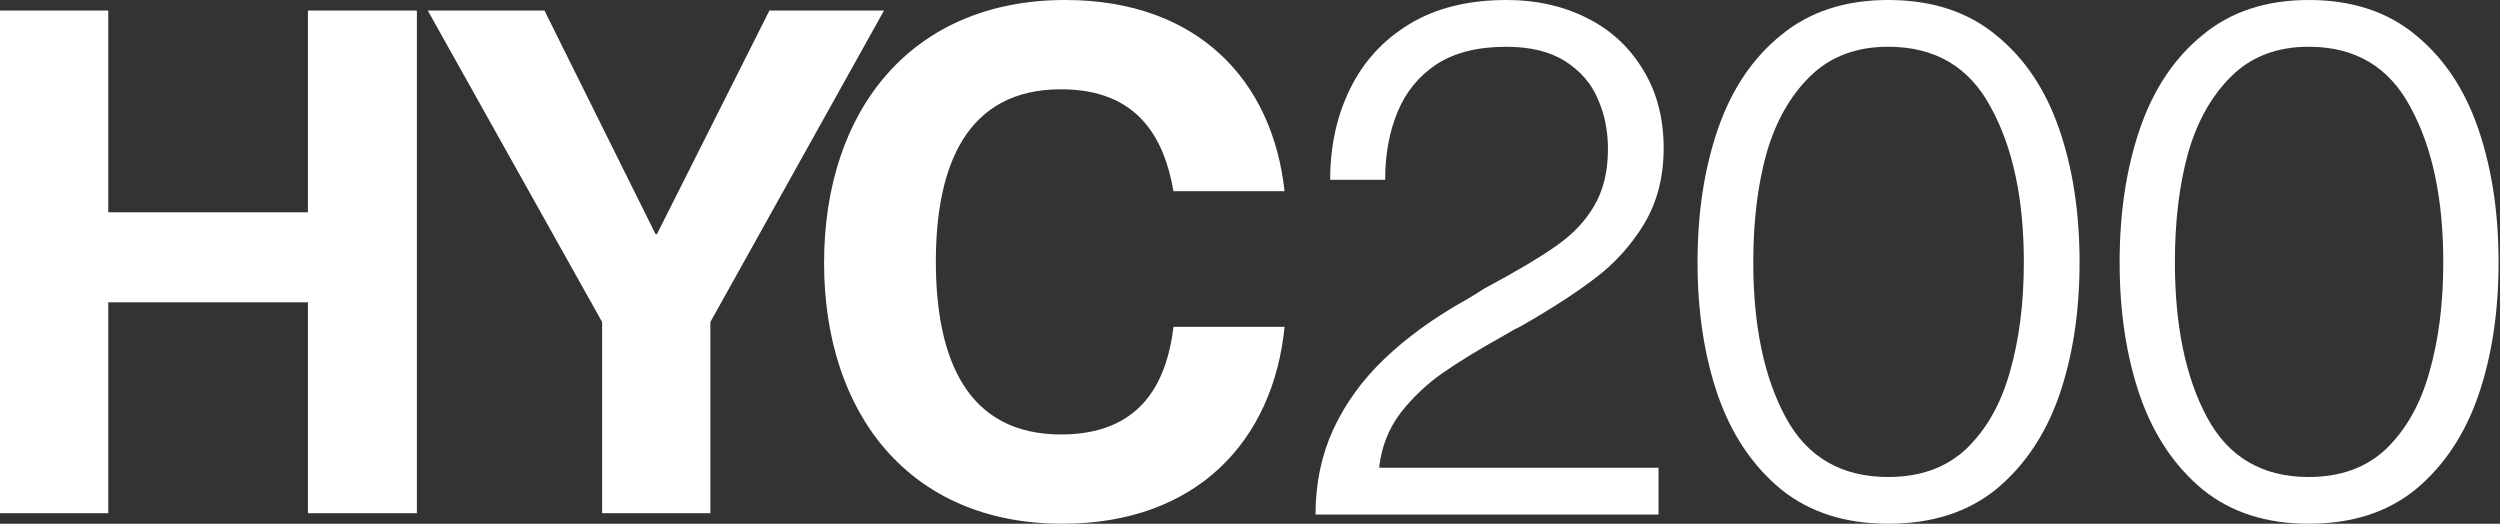 <svg width="716" height="150" viewBox="0 0 716 150" fill="none" xmlns="http://www.w3.org/2000/svg">
<rect x="0" y="0" width="716" height="150" fill="#333333" stroke="none"/>
<path d="M304.272 150C260.379 150 236.017 118.389 236.017 75.302C236.017 31.409 261.184 0 305.077 0C343.131 0 364.473 23.154 367.896 54.765H336.084C333.466 39.664 326.017 25.57 303.869 25.57C276.889 25.57 268.03 47.315 268.03 74.899C268.03 102.685 276.889 124.43 303.869 124.43C326.218 124.43 334.07 110.336 336.084 93.624H367.896C364.674 126.242 342.728 150 304.272 150Z" fill="white"/>
<path d="M661.219 150C648.998 150 638.861 146.722 630.806 140.167C622.751 133.473 616.78 124.547 612.891 113.389C609.003 102.092 607.059 89.331 607.059 75.105C607.059 60.879 609.003 48.117 612.891 36.82C616.78 25.523 622.751 16.597 630.806 10.042C638.861 3.347 648.998 0 661.219 0C673.579 0 683.786 3.347 691.841 10.042C699.895 16.597 705.867 25.523 709.755 36.82C713.644 48.117 715.588 60.879 715.588 75.105C715.588 89.331 713.644 102.092 709.755 113.389C705.867 124.547 699.895 133.473 691.841 140.167C683.786 146.722 673.579 150 661.219 150ZM661.219 136.611C670.385 136.611 677.814 133.891 683.508 128.452C689.202 122.873 693.299 115.551 695.799 106.485C698.437 97.28 699.756 86.82 699.756 75.105C699.756 56.974 696.632 42.19 690.383 30.753C684.272 19.177 674.551 13.389 661.219 13.389C652.192 13.389 644.832 16.178 639.138 21.757C633.444 27.336 629.278 34.728 626.64 43.933C624.14 52.999 622.89 63.389 622.89 75.105C622.89 93.236 625.945 108.02 632.056 119.456C638.166 130.893 647.887 136.611 661.219 136.611Z" fill="white"/>
<path d="M540.777 150C528.457 150 518.237 146.722 510.117 140.167C501.997 133.473 495.976 124.547 492.056 113.389C488.136 102.092 486.176 89.331 486.176 75.105C486.176 60.879 488.136 48.117 492.056 36.82C495.976 25.523 501.997 16.597 510.117 10.042C518.237 3.347 528.457 0 540.777 0C553.237 0 563.528 3.347 571.648 10.042C579.768 16.597 585.788 25.523 589.708 36.82C593.628 48.117 595.588 60.879 595.588 75.105C595.588 89.331 593.628 102.092 589.708 113.389C585.788 124.547 579.768 133.473 571.648 140.167C563.528 146.722 553.237 150 540.777 150ZM540.777 136.611C550.017 136.611 557.507 133.891 563.248 128.452C568.988 122.873 573.118 115.551 575.638 106.485C578.298 97.28 579.628 86.82 579.628 75.105C579.628 56.974 576.478 42.19 570.178 30.753C564.018 19.177 554.217 13.389 540.777 13.389C531.677 13.389 524.257 16.178 518.517 21.757C512.777 27.336 508.577 34.728 505.917 43.933C503.397 52.999 502.137 63.389 502.137 75.105C502.137 93.236 505.217 108.02 511.377 119.456C517.537 130.893 527.337 136.611 540.777 136.611Z" fill="white"/>
<path d="M376.765 147.353C376.765 138.562 378.444 130.469 381.802 123.073C385.301 115.538 390.199 108.77 396.496 102.77C402.933 96.631 410.63 91.049 419.586 86.026C421.545 84.909 423.364 83.793 425.043 82.677C434.419 77.653 441.346 73.537 445.824 70.328C450.442 67.118 454.01 63.351 456.529 59.025C459.188 54.56 460.518 49.118 460.518 42.699C460.518 37.396 459.538 32.582 457.579 28.257C455.76 23.931 452.681 20.373 448.343 17.582C444.005 14.791 438.337 13.396 431.34 13.396C423.224 13.396 416.577 15.07 411.399 18.419C406.362 21.768 402.653 26.303 400.274 32.024C397.895 37.745 396.706 44.234 396.706 51.49H380.963C380.963 41.862 382.852 33.21 386.63 25.536C390.409 17.721 396.076 11.512 403.633 6.907C411.189 2.302 420.495 0 431.55 0C439.947 0 447.503 1.674 454.22 5.023C461.077 8.372 466.465 13.256 470.383 19.675C474.441 26.094 476.471 33.699 476.471 42.49C476.471 50.722 474.581 57.978 470.803 64.258C467.025 70.397 462.337 75.56 456.739 79.746C451.282 83.933 444.145 88.537 435.329 93.561L433.649 94.398L431.131 95.863C423.854 99.91 417.906 103.538 413.288 106.747C408.671 109.957 404.612 113.794 401.114 118.259C397.755 122.724 395.726 127.818 395.027 133.539V133.957H475.001V147.353H376.765Z" fill="white"/>
<path d="M203.45 146.981H172.443V92.216L122.51 3.021H155.933L187.745 67.048H188.148L220.363 3.021H253.181L203.45 92.216V146.981Z" fill="white"/>
<path d="M31.007 146.981H0V3.021H31.007V60.807H88.188V3.021H119.396V146.981H88.188V86.579H31.007V146.981Z" fill="white"/>
</svg>
